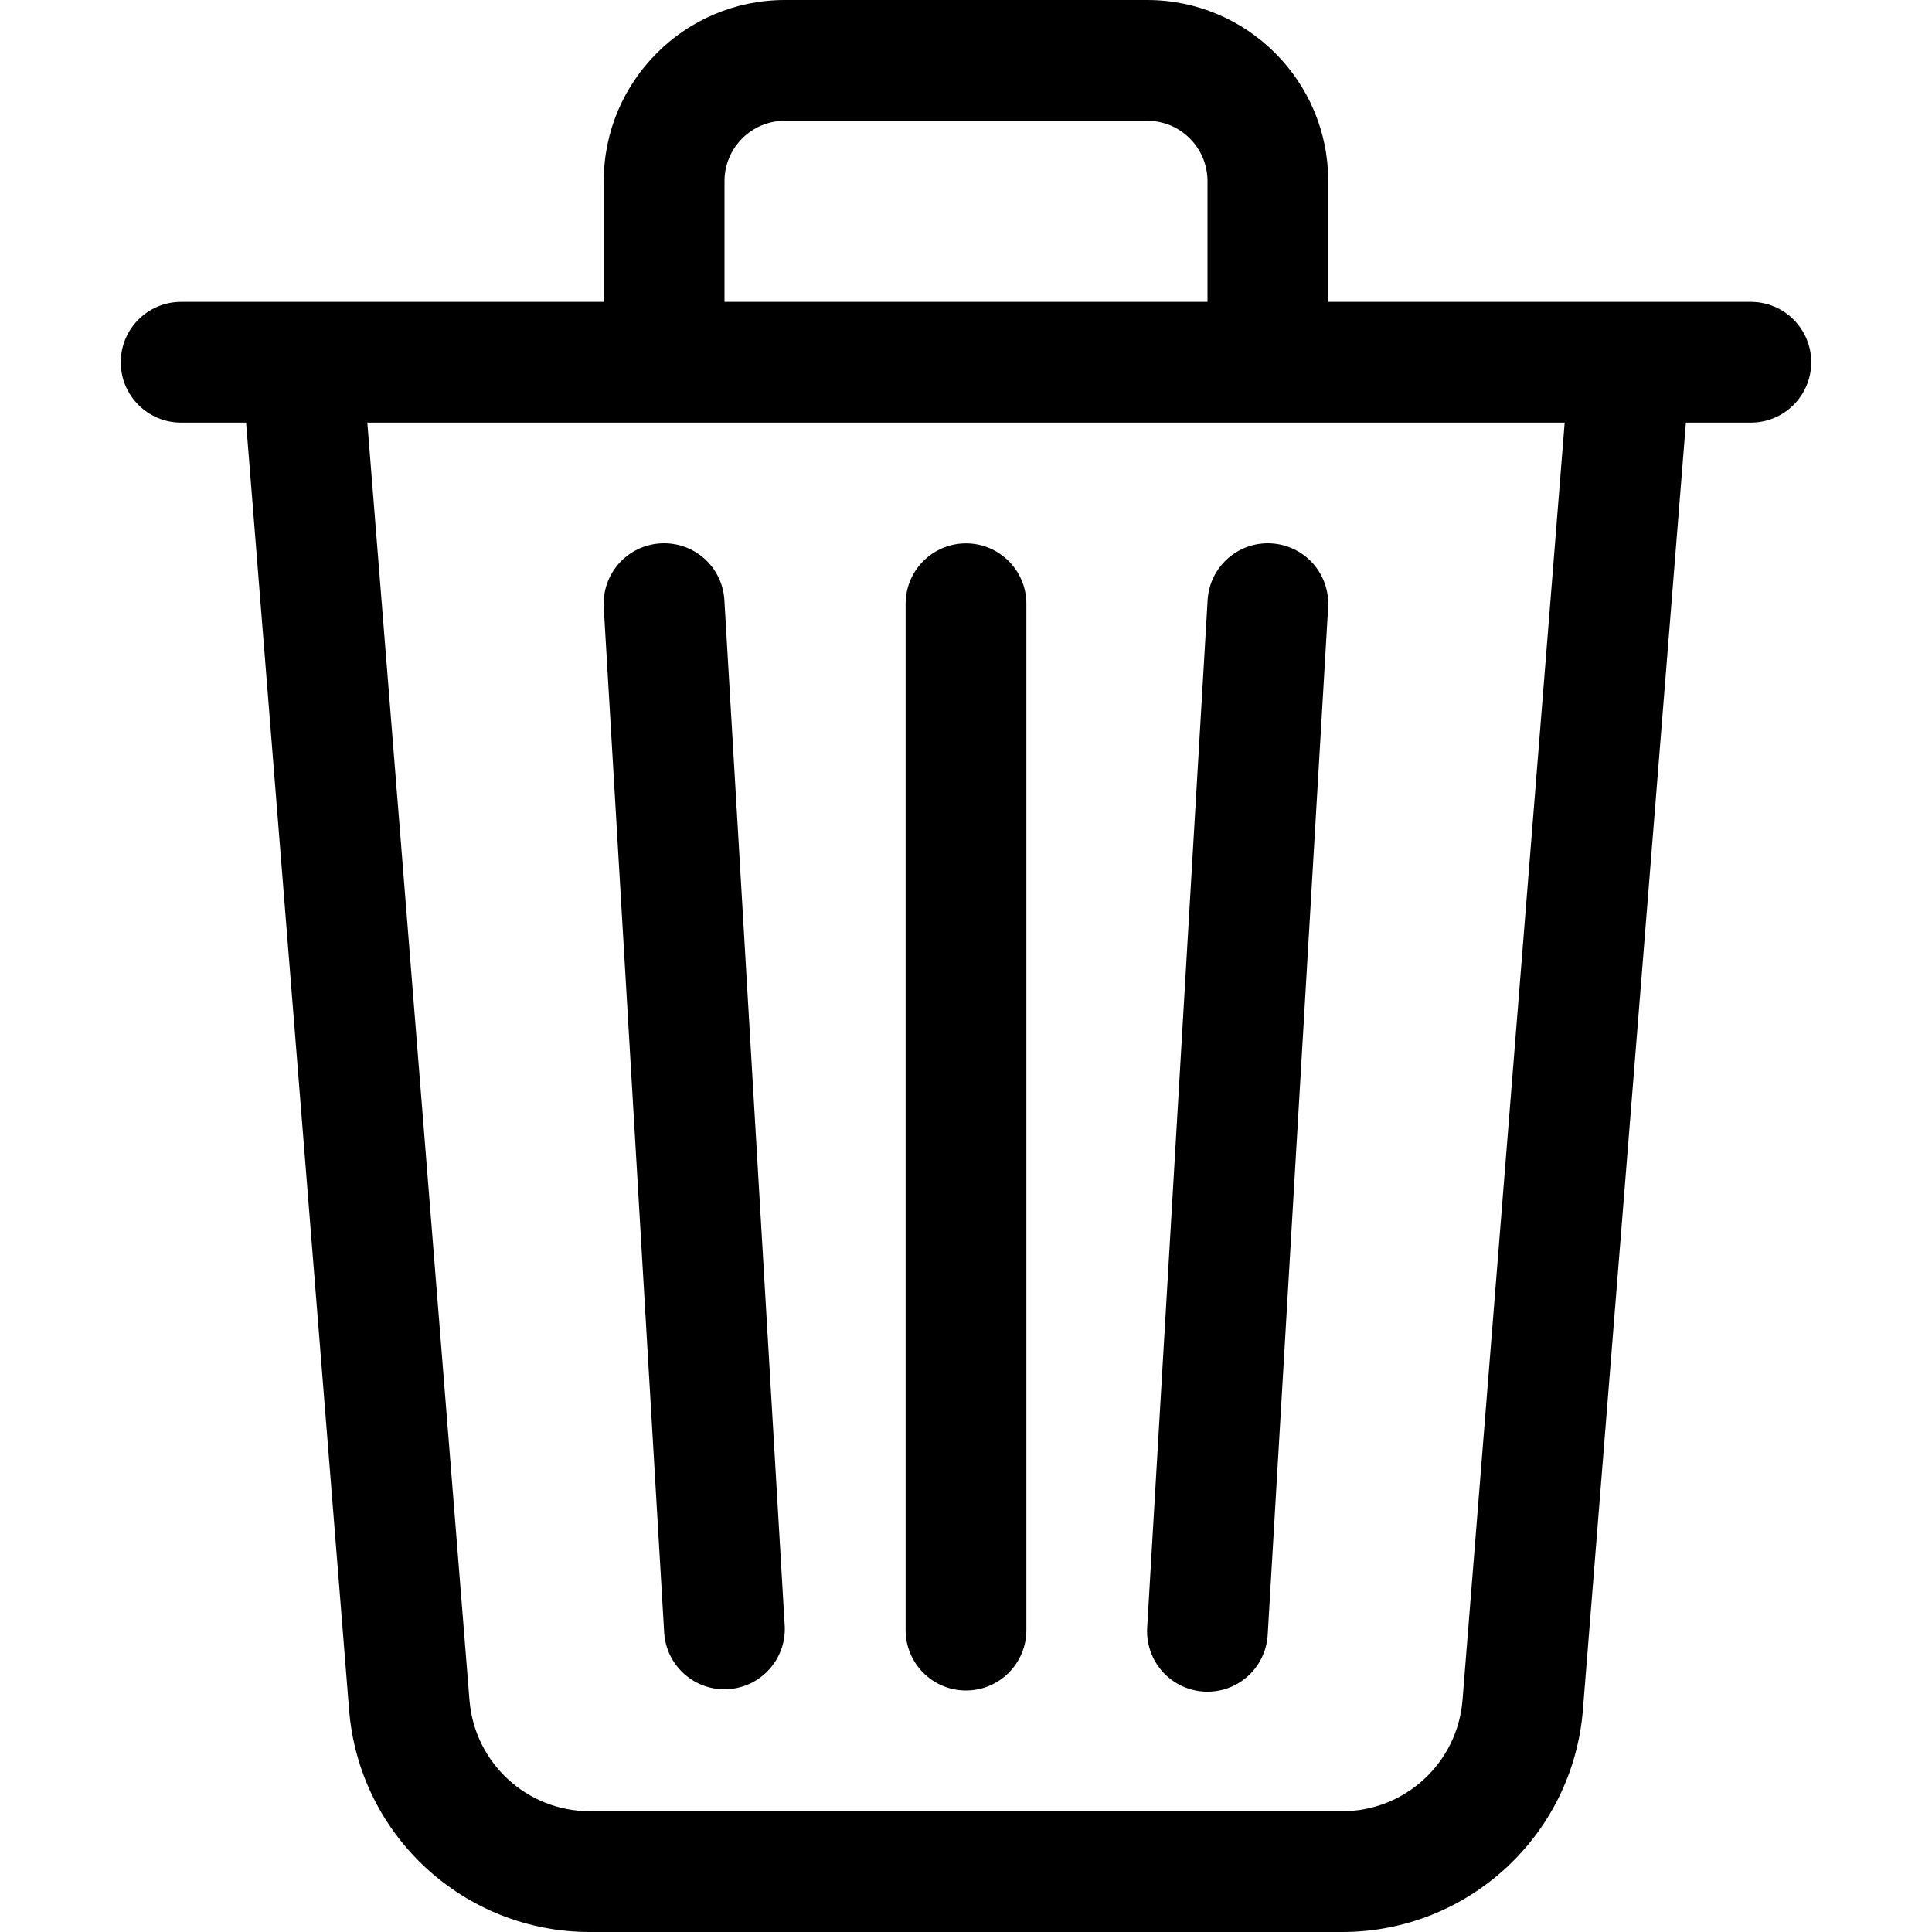 <?xml version="1.0" encoding="UTF-8"?>
<svg width="16px" height="16px" viewBox="0 0 16 16" version="1.1" xmlns="http://www.w3.org/2000/svg" xmlns:xlink="http://www.w3.org/1999/xlink">
    <title>ic-install</title>
    <g id="ic-install" stroke="none" stroke-width="1" fill="none" fill-rule="evenodd">
        <g id="trash3" transform="translate(1, 0)" fill="#000000" fill-rule="nonzero">
            <path d="M5.5,1 L8.5,1 C8.776,1 9,1.224 9,1.5 L9,2.5 L5,2.5 L5,1.5 C5,1.224 5.224,1 5.5,1 Z M10,2.5 L10,1.5 C10,0.672 9.328,0 8.5,0 L5.5,0 C4.672,0 4,0.672 4,1.5 L4,2.5 L1.506,2.5 C1.503,2.5 1.499,2.5 1.496,2.5 L0.5,2.5 C0.224,2.5 0,2.724 0,3 C0,3.276 0.224,3.5 0.5,3.5 L1.038,3.5 L1.891,14.16 C1.974,15.199 2.842,16 3.885,16 L10.115,16 C11.158,16 12.026,15.199 12.109,14.16 L12.962,3.5 L13.5,3.5 C13.776,3.5 14,3.276 14,3 C14,2.724 13.776,2.5 13.5,2.5 L12.505,2.5 C12.502,2.5 12.498,2.5 12.495,2.5 L10,2.5 Z M11.958,3.5 L11.112,14.08 C11.07,14.6 10.636,15 10.115,15 L3.885,15 C3.364,15 2.93,14.6 2.888,14.08 L2.042,3.5 L11.958,3.5 Z M4.471,4.5 C4.747,4.484 4.983,4.694 4.999,4.97 L5.499,13.47 C5.51,13.742 5.301,13.973 5.029,13.989 C4.758,14.006 4.523,13.801 4.501,13.53 L4,5.03 C3.992,4.897 4.037,4.767 4.125,4.667 C4.213,4.568 4.337,4.508 4.47,4.5 L4.471,4.5 Z M9.529,4.5 C9.662,4.508 9.786,4.568 9.874,4.667 C9.962,4.767 10.007,4.897 9.999,5.03 L9.499,13.53 C9.492,13.711 9.387,13.874 9.226,13.956 C9.065,14.038 8.871,14.026 8.721,13.925 C8.571,13.825 8.487,13.65 8.501,13.47 L9.001,4.97 C9.017,4.694 9.253,4.484 9.529,4.5 Z M7,4.5 C7.276,4.5 7.5,4.724 7.5,5 L7.5,13.5 C7.5,13.776 7.276,14 7,14 C6.724,14 6.5,13.776 6.5,13.5 L6.5,5 C6.5,4.724 6.724,4.5 7,4.5 Z" id="形状"></path>
        </g>
    </g>
</svg>
